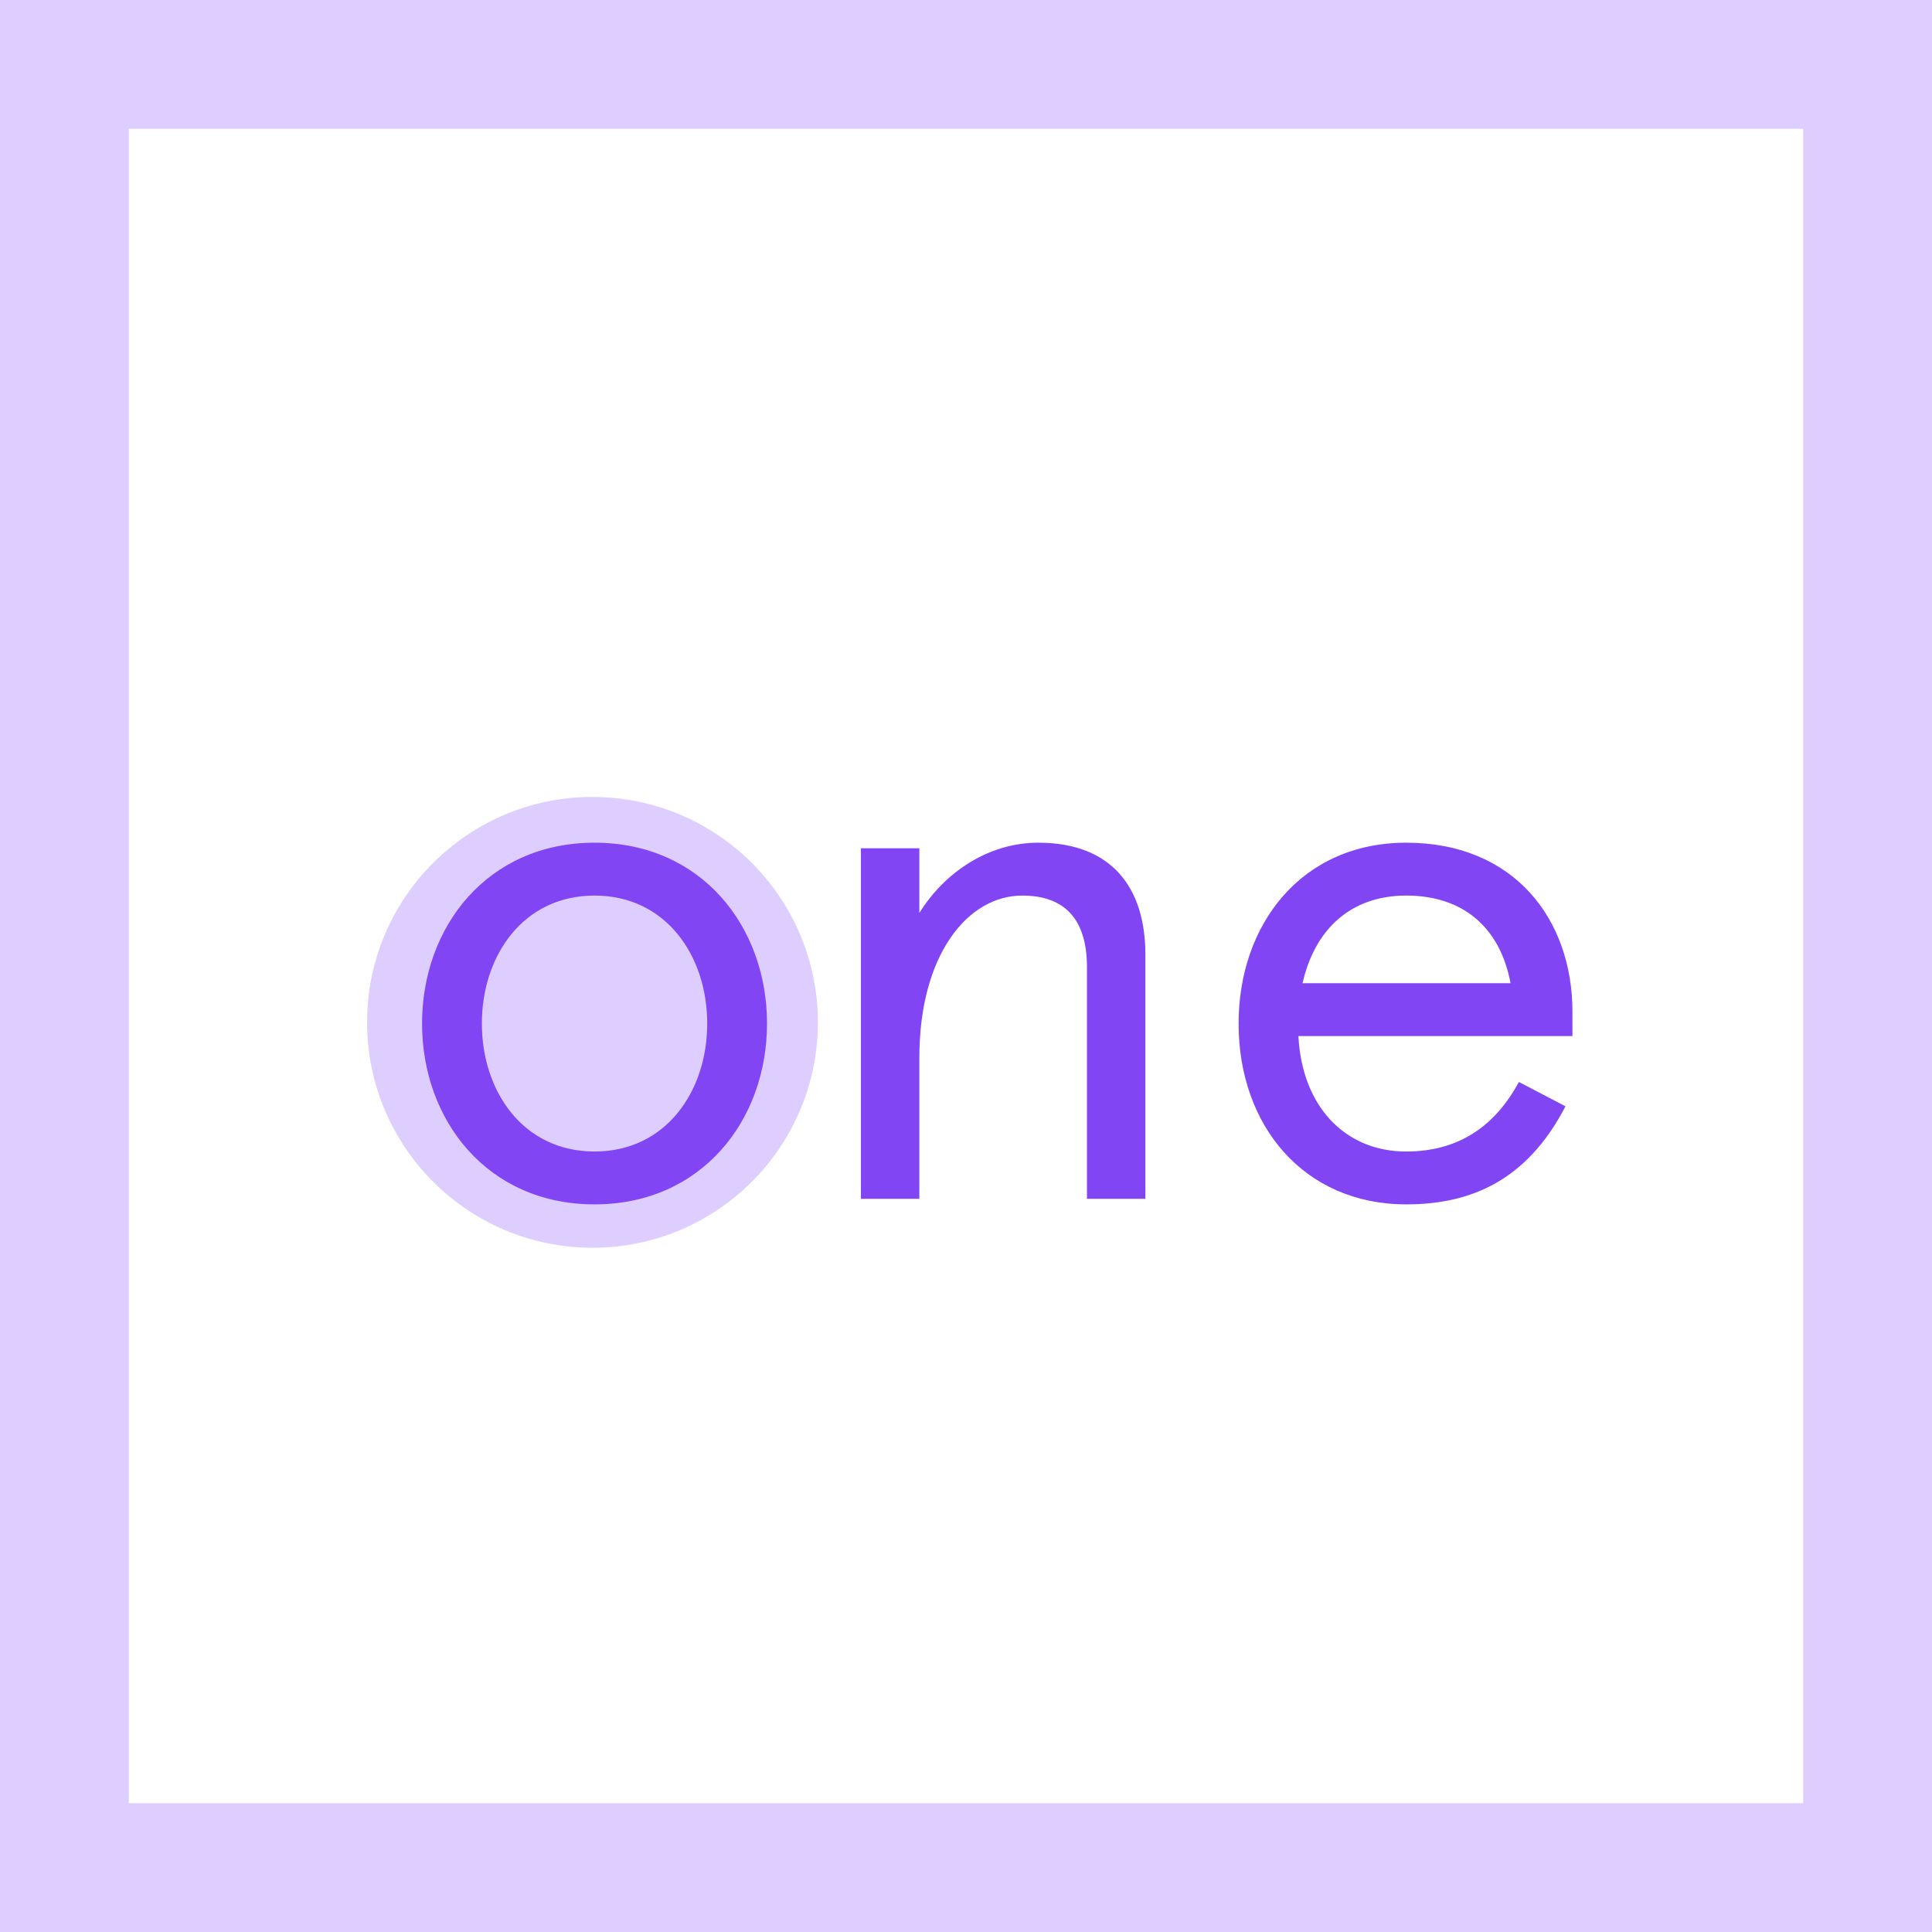 <svg xmlns="http://www.w3.org/2000/svg" width="240" height="240" viewBox="0 0 240 240">
  <g id="step-1" fill="none" fill-rule="evenodd" stroke="none" stroke-width="1">
    <path id="Rectangle" stroke="#deceff" stroke-width="16" d="M8 8H232V232H8z"/>
    <g id="Group" transform="translate(45 99)">
      <circle id="Oval" cx="28.6" cy="28" r="28" fill="#deceff"/>
      <path id="one" fill="#8145F4" fill-rule="nonzero" d="M28.856,50.611 C42.162,50.611 50.283,40.157 50.283,28.147 C50.283,16.138 42.162,5.683 28.856,5.683 C15.55,5.683 7.429,16.138 7.429,28.147 C7.429,40.157 15.55,50.611 28.856,50.611 Z M28.856,44.045 C19.957,44.045 14.859,36.528 14.859,28.147 C14.859,19.766 19.957,12.25 28.856,12.25 C37.755,12.25 42.853,19.766 42.853,28.147 C42.853,36.528 37.755,44.045 28.856,44.045 Z M69.205,49.92 L69.205,32.381 C69.205,19.68 75.166,12.25 81.992,12.25 C87.176,12.25 90.027,15.101 90.027,21.149 L90.027,49.92 L97.285,49.92 L97.285,19.594 C97.285,11.213 93.051,5.683 83.979,5.683 C77.758,5.683 72.315,9.398 69.205,14.41 L69.205,6.374 L61.947,6.374 L61.947,49.92 L69.205,49.92 Z M129.685,50.611 C137.806,50.611 144.718,47.587 149.47,38.429 L143.682,35.405 C140.744,40.848 136.251,44.045 129.685,44.045 C121.995,44.045 116.725,38.342 116.293,29.702 L150.334,29.702 L150.334,26.678 C150.334,15.274 143.163,5.683 129.685,5.683 C116.638,5.683 108.862,15.878 108.862,28.147 C108.862,40.848 116.984,50.611 129.685,50.611 Z M142.645,23.136 L116.811,23.136 C118.28,16.57 122.686,12.25 129.685,12.25 C136.77,12.25 141.349,16.224 142.645,23.136 Z"/>
    </g>
  </g>
</svg>
